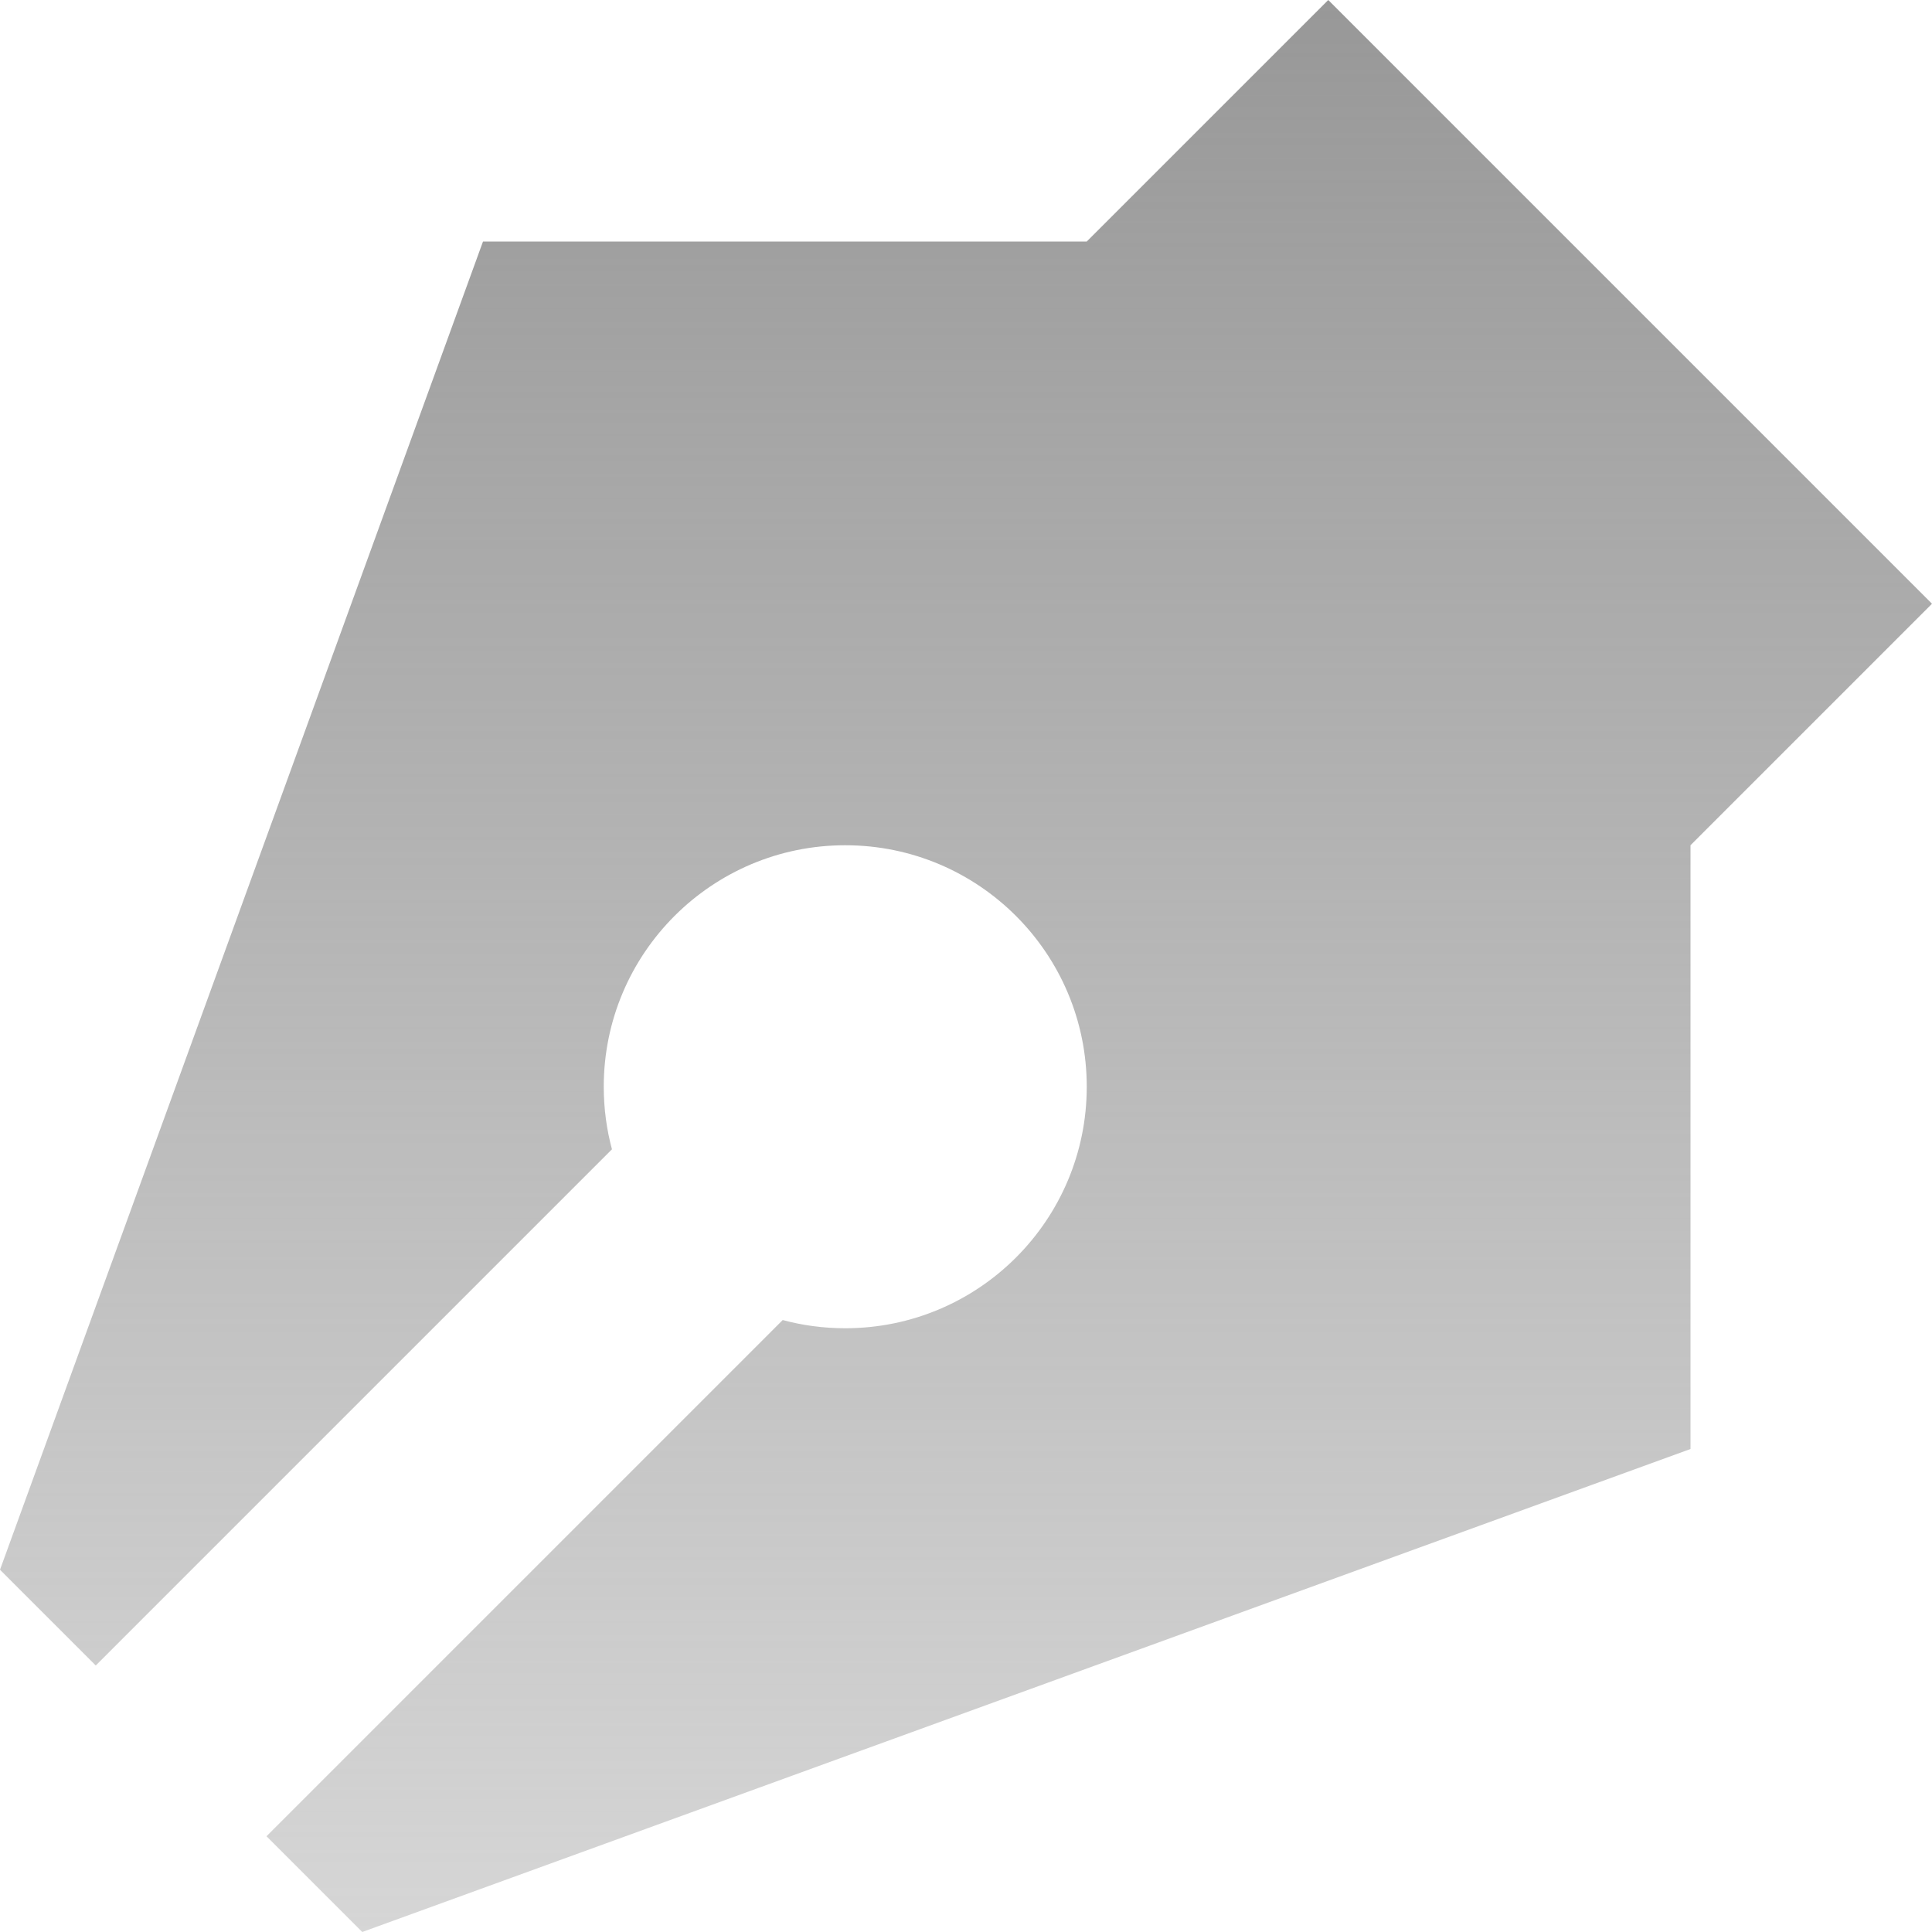 <svg width="32" height="32" viewBox="0 0 32 32" fill="none" xmlns="http://www.w3.org/2000/svg">
<path d="M22 0L32 10L28 14V24L6 32L4.414 30.414L12.964 21.864C13.294 21.953 13.642 22 14 22C16.209 22 18 20.209 18 18C18 15.791 16.209 14 14 14C11.791 14 10 15.791 10 18C10 18.358 10.047 18.706 10.136 19.036L1.586 27.586L0 26L8 4H18L22 0Z" fill="url(#paint0_linear_972_1463)"/>
<defs>
<linearGradient id="paint0_linear_972_1463" x1="15.719" y1="1.21084e-06" x2="15.719" y2="32" gradientUnits="userSpaceOnUse">
<stop stop-color="#989898"/>
<stop offset="1" stop-color="#989898" stop-opacity="0.4"/>
</linearGradient>
</defs>
</svg>
